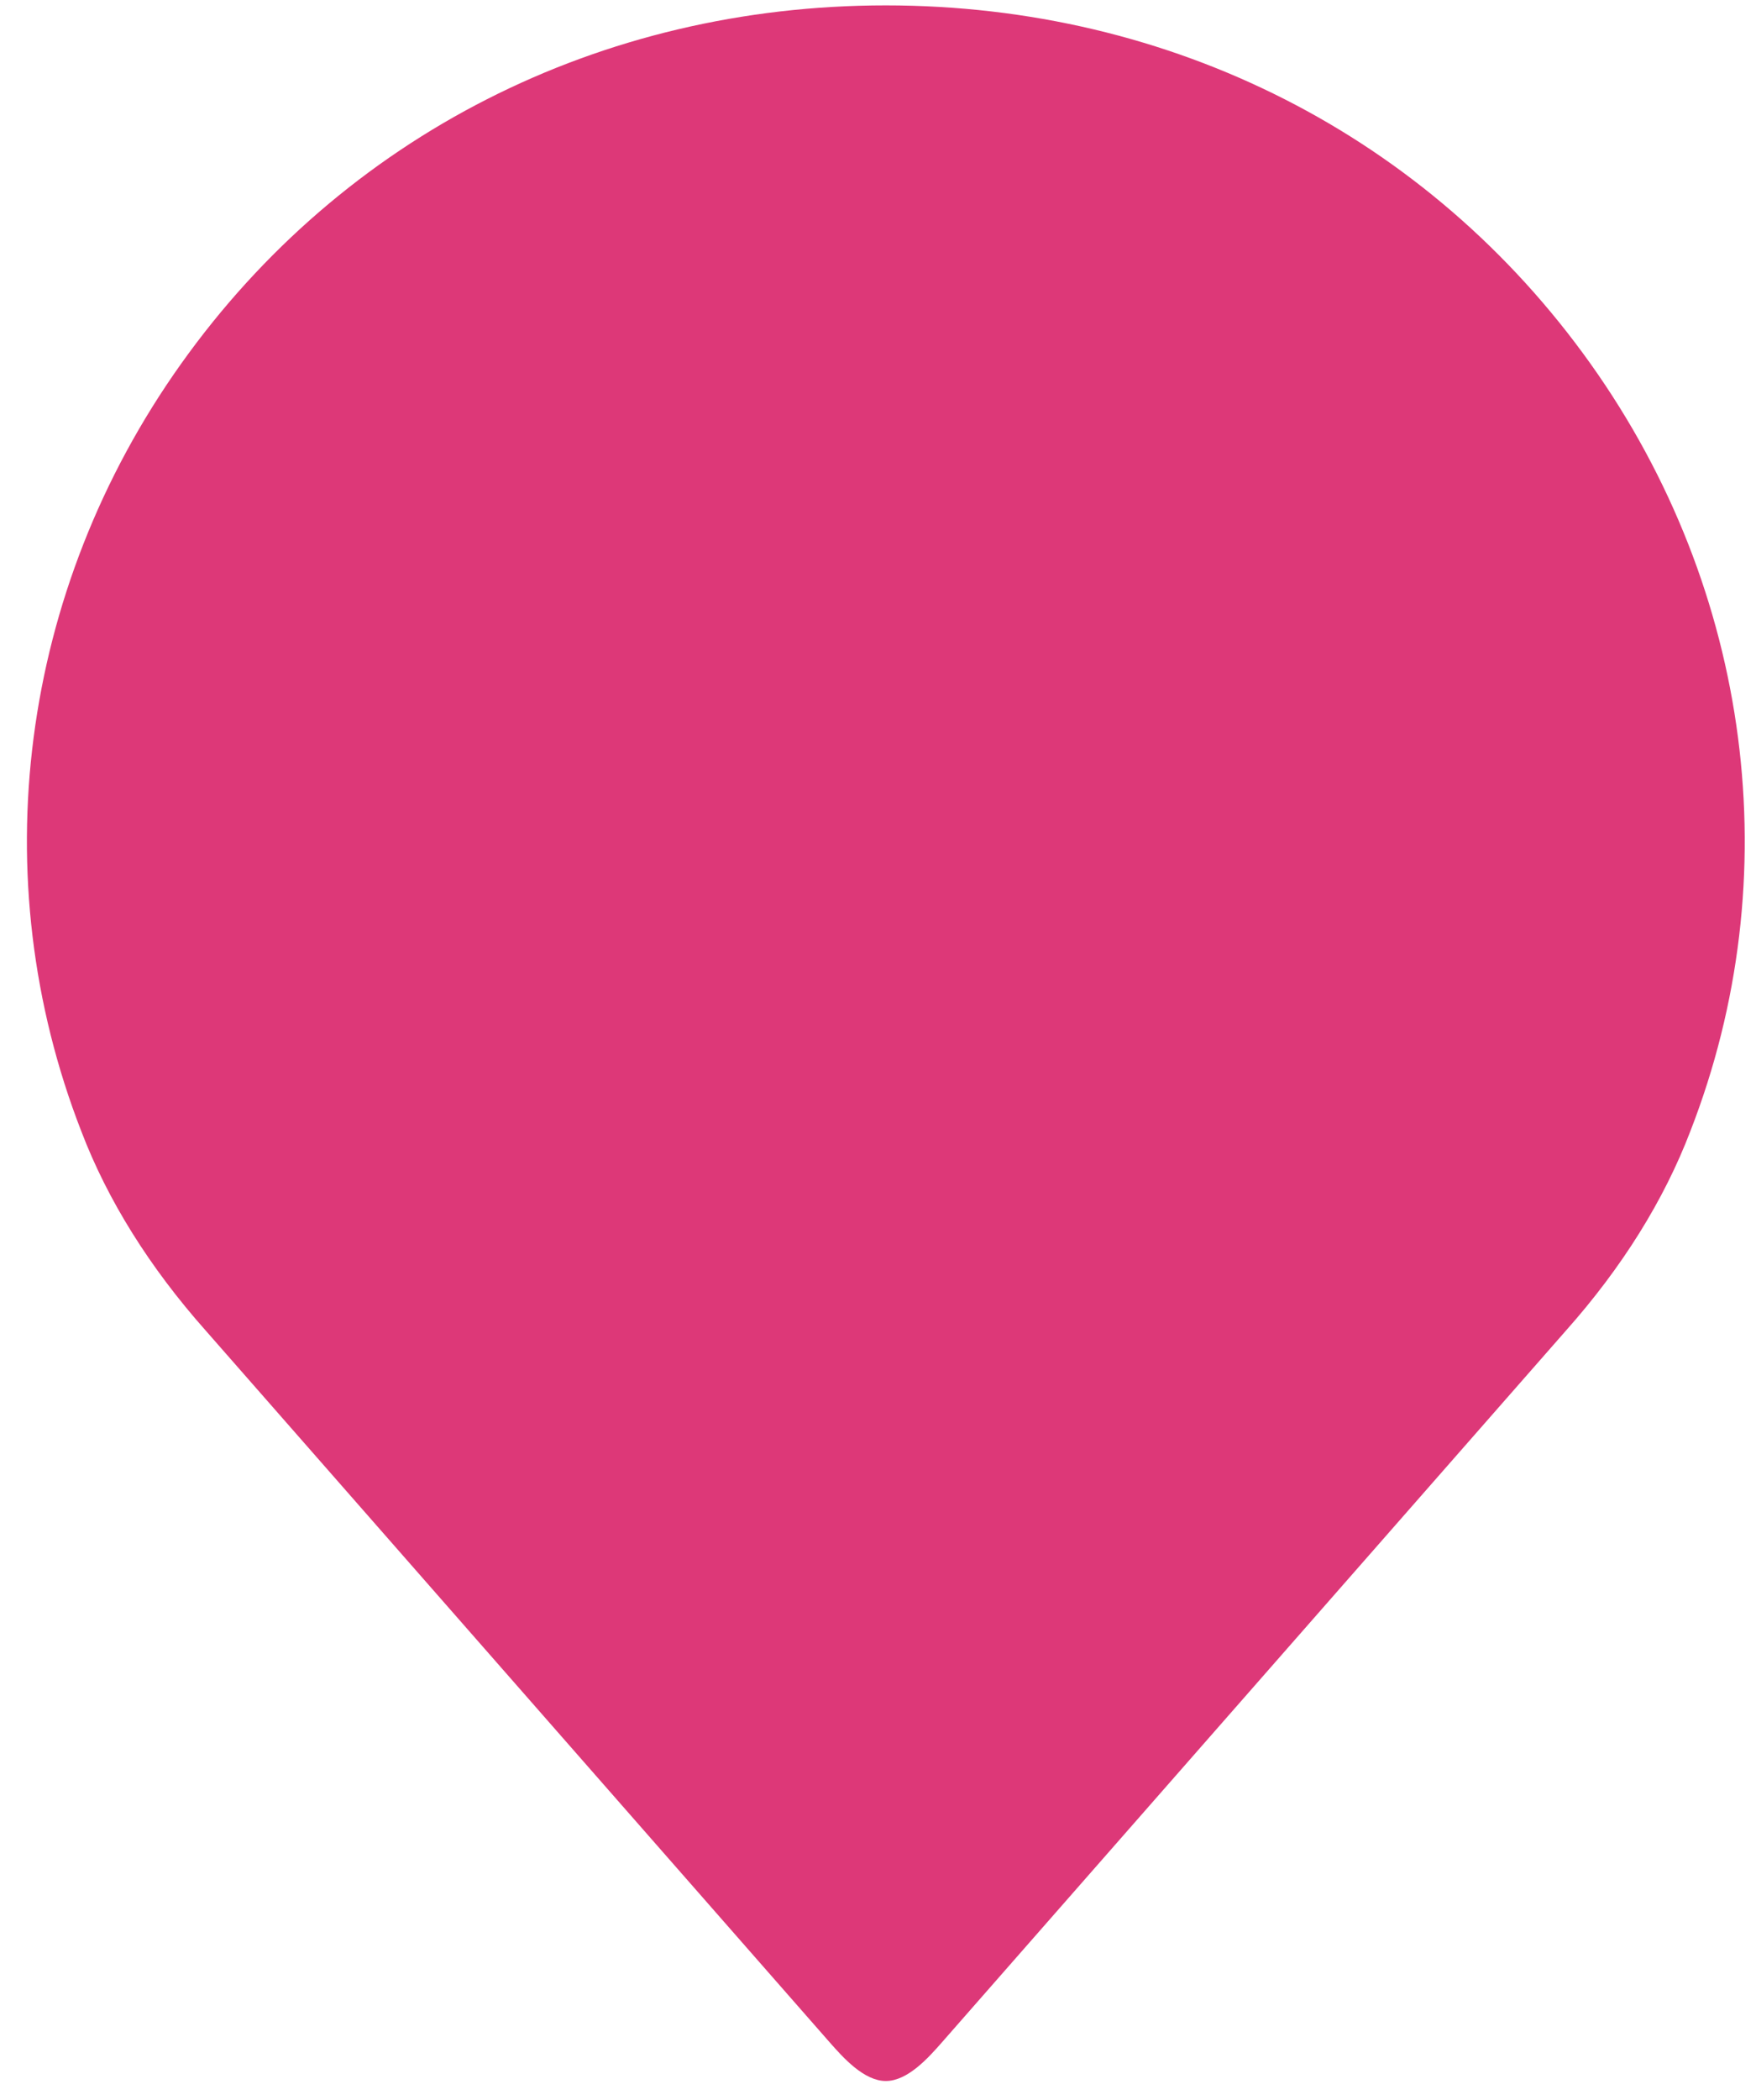 <svg xmlns="http://www.w3.org/2000/svg" width="46" height="55" viewBox="0 0 46 55" fill="none"><path d="M2.132 29.633C2.819 31.432 3.917 33.191 5.392 34.851L21.724 53.476C22.094 53.898 22.636 54.5 23.205 54.5C23.775 54.5 24.316 53.898 24.685 53.476L41.022 34.847C42.49 33.196 43.59 31.434 44.282 29.621C46.867 22.981 45.892 15.466 41.667 9.529C37.42 3.563 30.691 0.141 23.204 0.141C15.718 0.141 8.989 3.563 4.743 9.529C0.517 15.466 -0.459 22.981 2.132 29.633Z" fill="#DD3878"></path></svg>